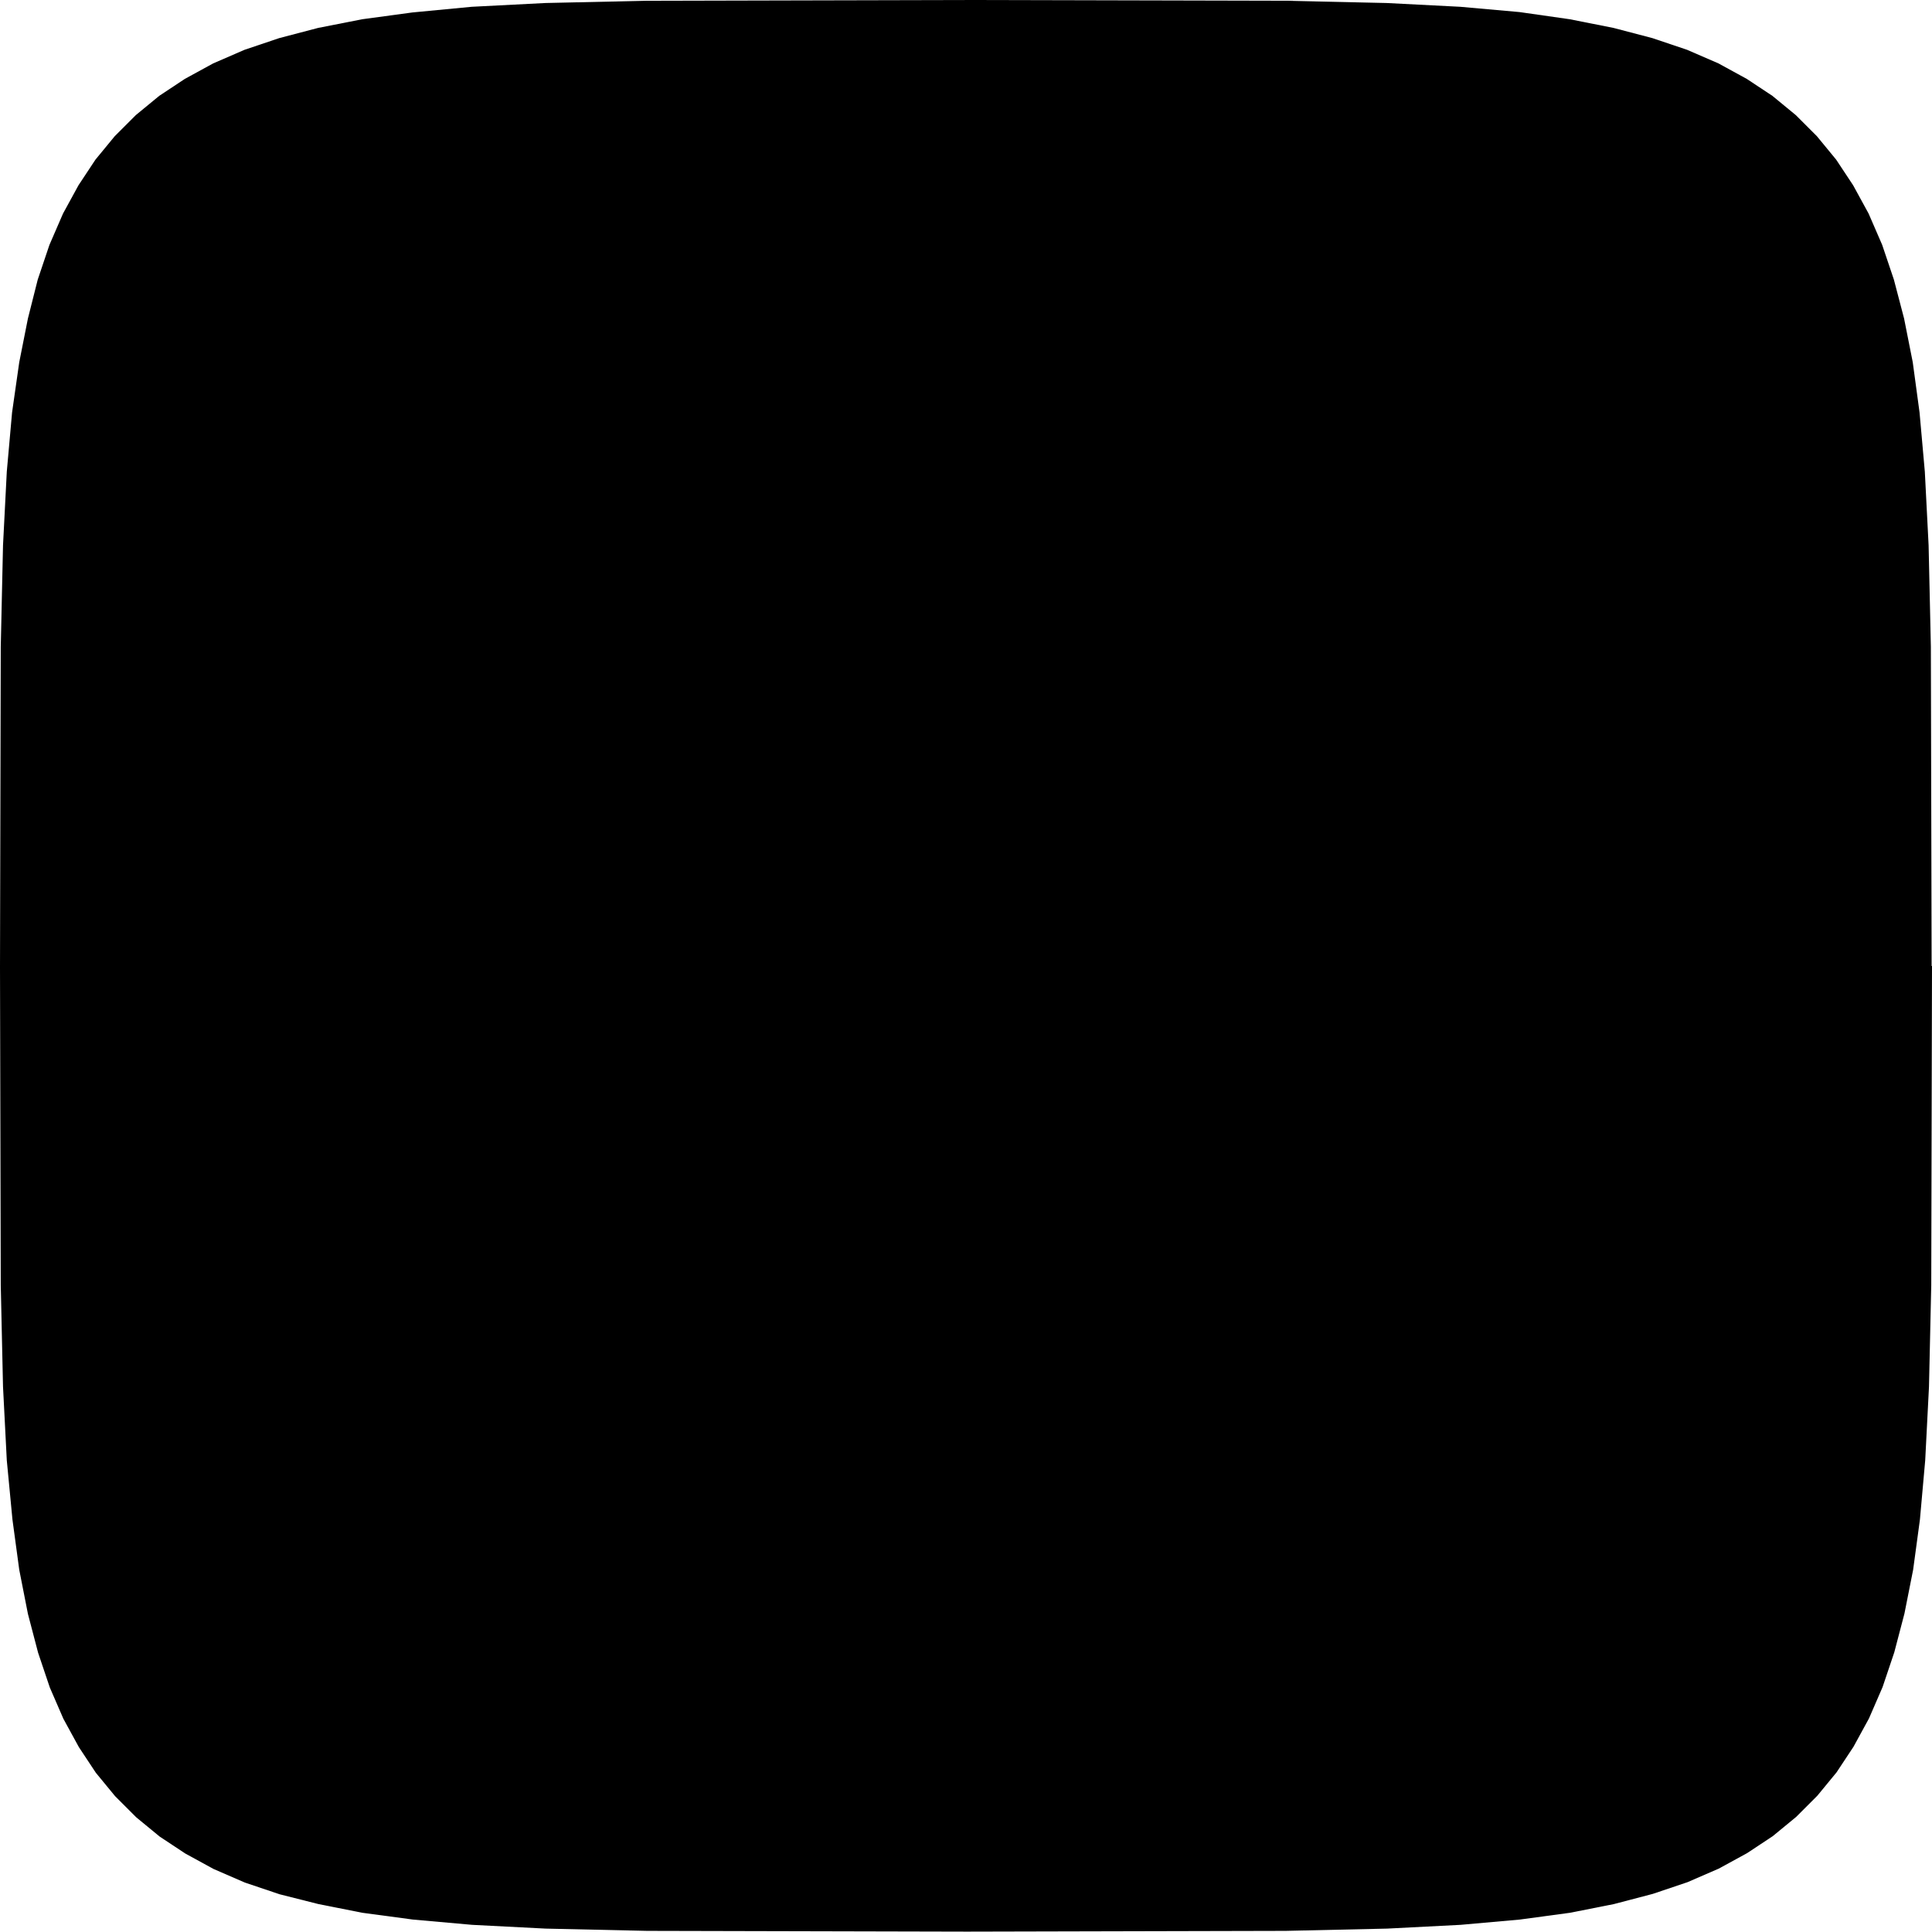 <?xml version="1.0" encoding="utf-8"?>
<svg version="1.1" xmlns="http://www.w3.org/2000/svg" xmlns:xlink="http://www.w3.org/1999/xlink" viewBox="0 0 512 512">
<style type="text/css">.st0{fill:oklch(0.546 0.245 262.881)}.st1{fill:oklch(0.984 0.003 247.858)}@media(prefers-color-scheme:dark){.st0{fill:oklch(62.3% 0.214 259.815)}}</style>
<path class="st0" d="M512,256l-0.2,84.6l-0.6,26.9l-1,19.5l-1.4,15.7l-1.8,13.3l-2.3,11.6l-2.7,10.3l-3.1,9.2l-3.6,8.3l-4.1,7.5l-4.5,6.8l-5.1,6.2l-5.6,5.6l-6.2,5.1l-6.8,4.5l-7.5,4.1l-8.3,3.6l-9.2,3.1l-10.3,2.7l-11.6,2.3l-13.3,1.8l-15.7,1.4l-19.5,1l-26.9,0.6l-84.4,0.2l-84.8-0.2l-26.9-0.6l-19.5-1l-15.7-1.4L96,506.9l-11.6-2.3L74.1,502l-9.2-3.1l-8.3-3.6l-7.5-4.1l-6.8-4.5l-6.2-5.1l-5.6-5.6l-5.1-6.2l-4.5-6.8l-4.1-7.5l-3.6-8.3l-3.1-9.2l-2.7-10.3L5.1,416l-1.8-13.3L1.8,387l-1-19.5l-0.6-26.9L0,256.3l0.2-84.9l0.6-26.9l1-19.5l1.4-15.7L5.1,96l2.3-11.6L10,74.1l3.1-9.2l3.6-8.3l4.1-7.5l4.5-6.8l5.1-6.2l5.6-5.6l6.2-5.1l6.8-4.5l7.5-4.1l8.3-3.6l9.2-3.1l10.3-2.7L96,5.1l13.3-1.8L125,1.8l19.5-1l26.9-0.6L255.7,0l84.9,0.2l26.9,0.6l19.5,1l15.7,1.4L416,5.1l11.6,2.3l10.3,2.7l9.2,3.1l8.3,3.6l7.5,4.1l6.8,4.5l6.2,5.1l5.6,5.6l5.1,6.2l4.5,6.8l4.1,7.5l3.6,8.3l3.1,9.2l2.7,10.3l2.3,11.6l1.8,13.3l1.4,15.7l1,19.5l0.6,26.9l0.2,84.3V256z"/>
<g><path class="st1" d="M439.1,147.7L256,54.5L72.8,147.7l0,0v216.6h0L256,457.5l183.2-93.2h0L439.1,147.7L439.1,147.7z M256,86.5L386.7,153l-130.2,72.5l-130.6-72.7L256,86.5z M100.8,171.6l141.3,78.7v168.2l-141.3-71.9V171.6z M270.2,250.6l140.9-78.4v174.4l-140.9,71.7V250.6z"/><g><path class="st1" d="M140,313.5c-0.6-0.3-1.1-0.8-1.6-1.4c-0.4-0.6-0.7-1.3-0.7-1.9l0.2-55c0-0.6,0.2-1,0.7-1.3c0.4-0.2,1-0.2,1.6,0.1l11.1,5.3c1,0.5,1.8,1.1,2.3,1.9s0.8,1.4,1,1.7l13.3,30l13.5-17.2c0.2-0.1,0.5-0.4,1-0.7c0.5-0.3,1.3-0.3,2.3,0.2l11.1,5.3c0.6,0.3,1.1,0.8,1.5,1.4c0.4,0.6,0.6,1.2,0.6,1.9l-0.2,55c0,0.6-0.2,1-0.6,1.3c-0.4,0.2-0.9,0.2-1.5-0.1l-12.5-6c-0.6-0.3-1.1-0.8-1.5-1.4c-0.4-0.6-0.6-1.2-0.6-1.9l0.1-27.5l-7.6,9.8c-0.3,0.3-0.6,0.6-1.1,0.8c-0.4,0.2-1.1,0.2-1.9-0.2l-5.1-2.4c-0.8-0.4-1.4-0.9-1.8-1.6c-0.4-0.7-0.8-1.3-1.1-1.9l-7.5-17l-0.1,27.5c0,0.6-0.2,1-0.6,1.3c-0.4,0.2-0.9,0.2-1.5-0.1L140,313.5z"/></g><g><path class="st1" d="M317.8,337.8c-0.6,0.3-1.1,0.3-1.5,0.1c-0.4-0.2-0.7-0.6-0.7-1.2v-52.5c0-0.6,0.2-1.2,0.7-1.8c0.4-0.6,1-1,1.5-1.3l13.8-6.3c0.6-0.3,1.1-0.3,1.6-0.1c0.4,0.2,0.6,0.6,0.6,1.2v18.3l17.3-7.9v-18.3c0-0.6,0.2-1.2,0.7-1.8c0.4-0.6,1-1,1.5-1.3l13.8-6.3c0.6-0.3,1.1-0.3,1.6-0.1c0.4,0.2,0.6,0.6,0.6,1.2V312c0,0.6-0.2,1.2-0.6,1.8c-0.4,0.6-0.9,1-1.6,1.3l-13.8,6.3c-0.6,0.3-1.1,0.3-1.5,0.1c-0.4-0.2-0.7-0.6-0.7-1.2v-18.8l-17.3,7.9v18.8c0,0.6-0.2,1.2-0.6,1.8c-0.4,0.6-0.9,1-1.6,1.3L317.8,337.8z"/></g></g></svg>